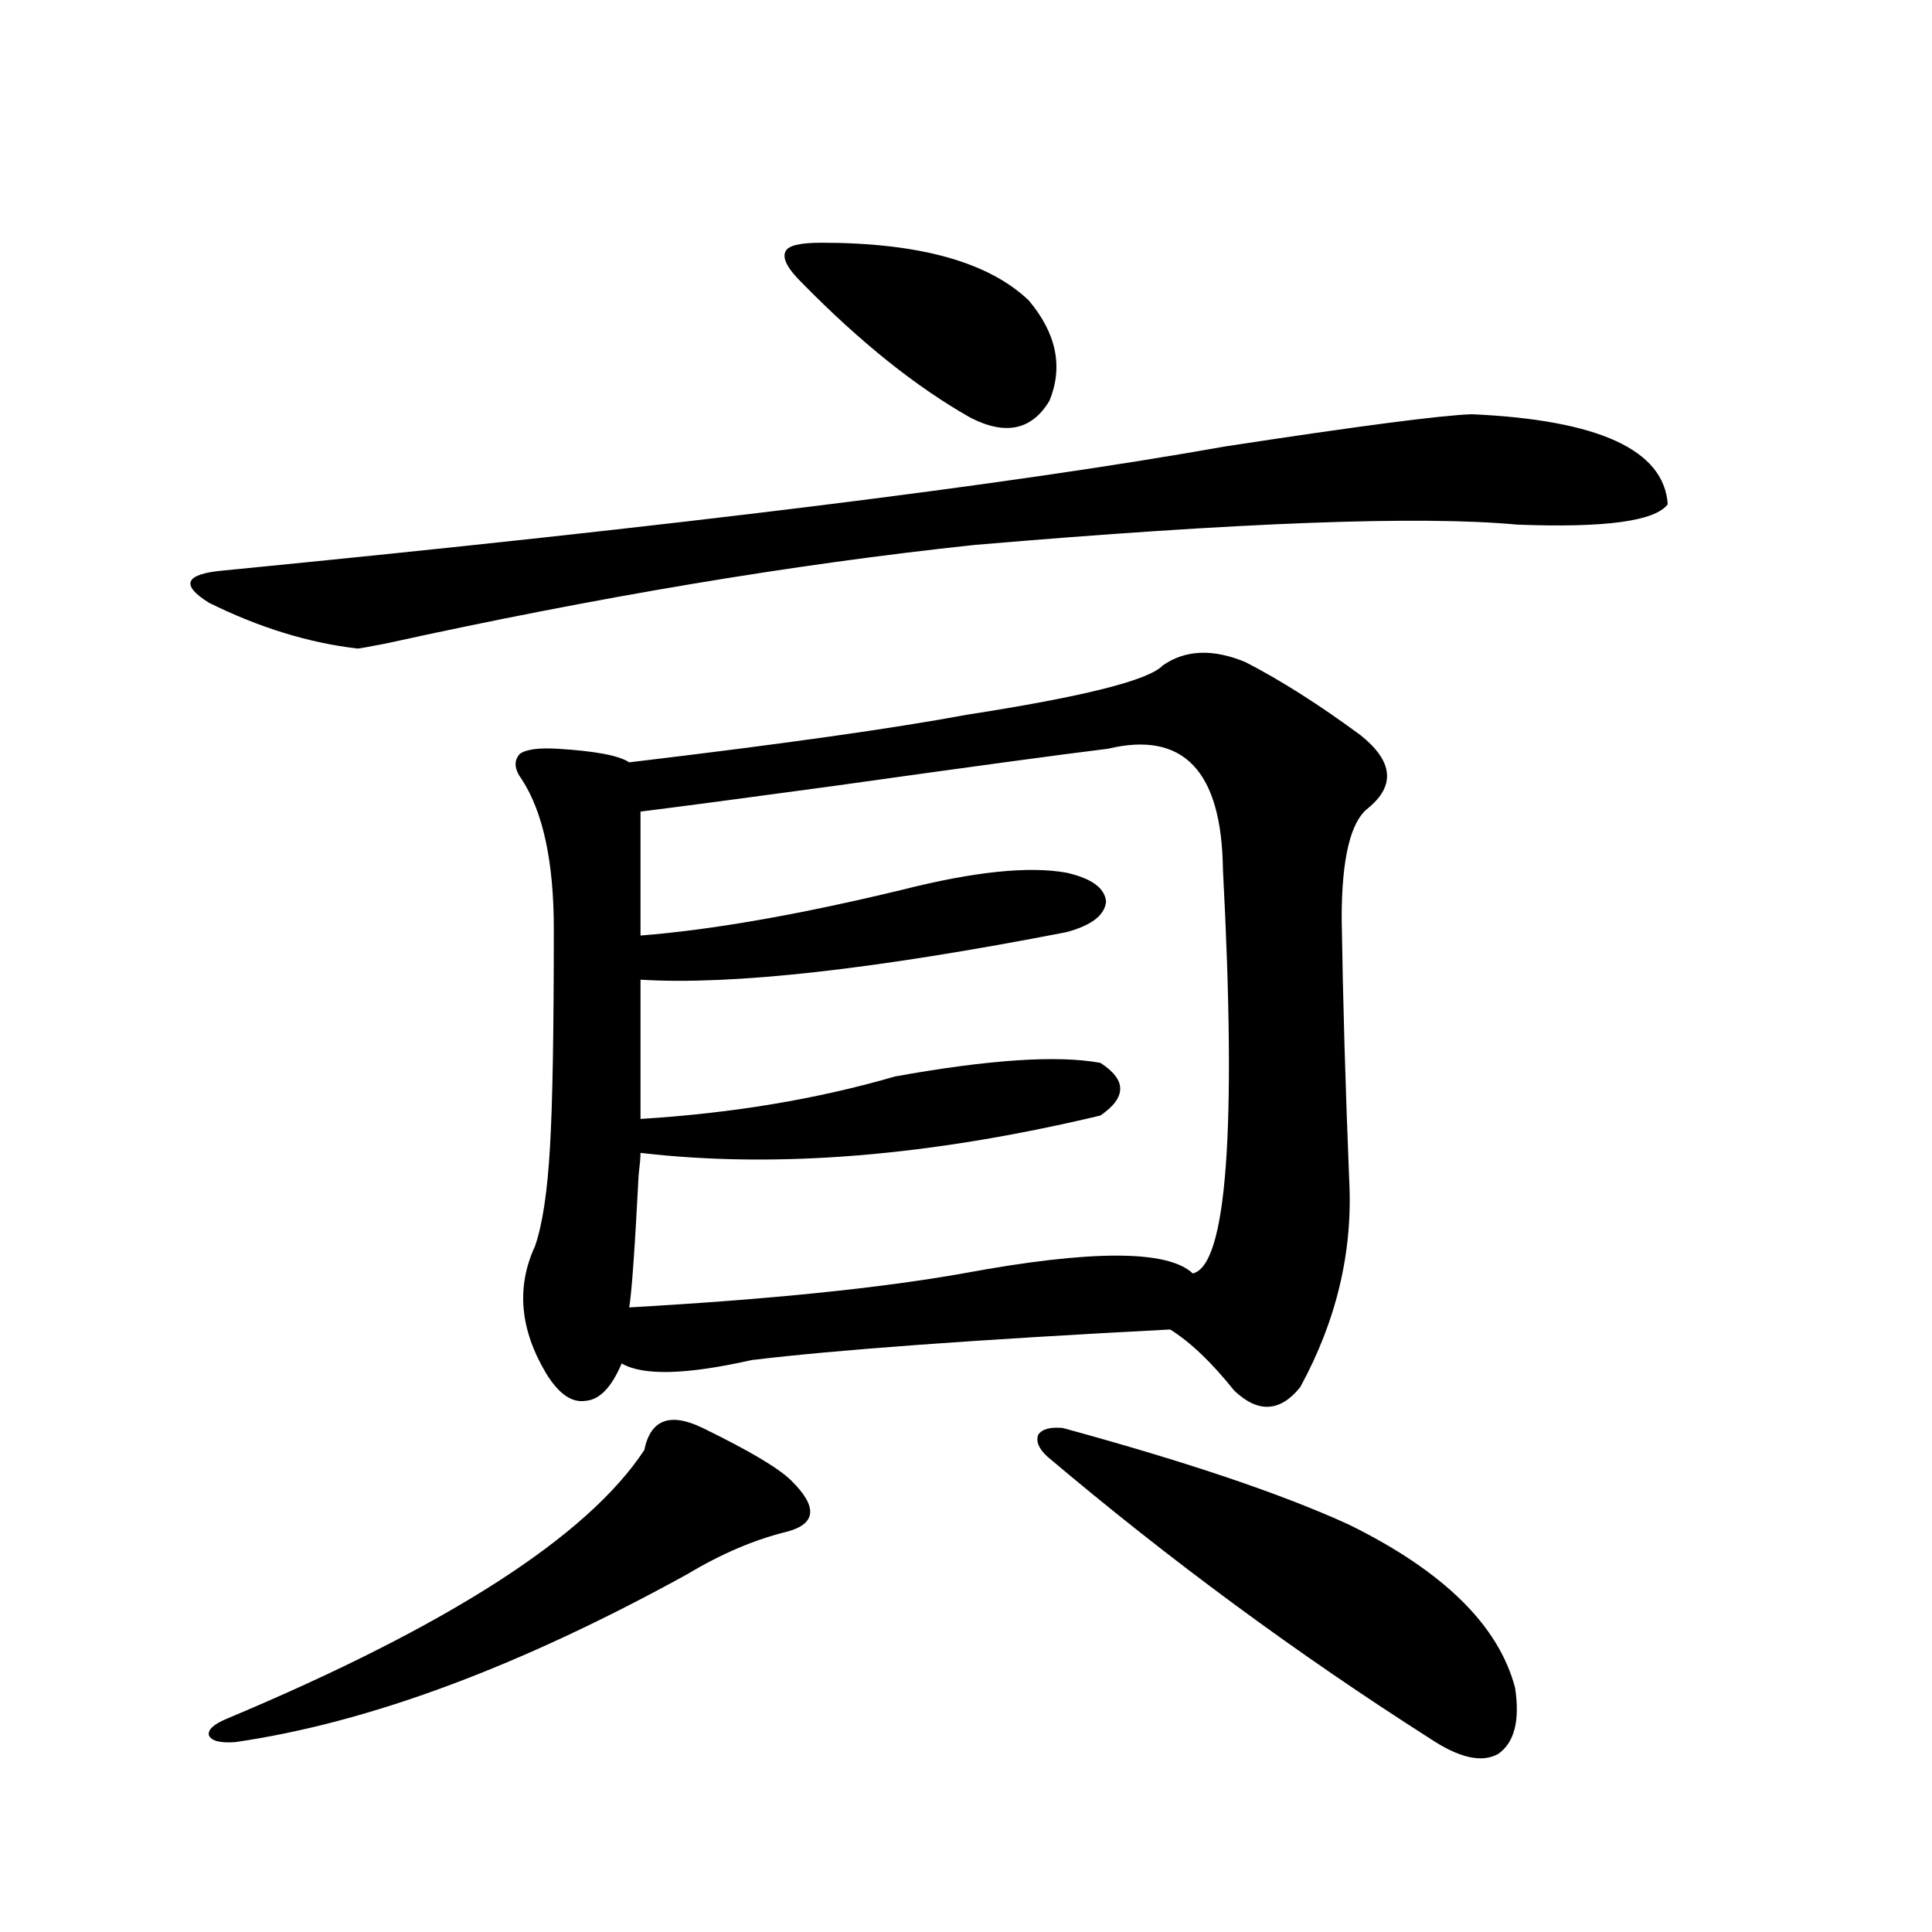 <?xml version="1.0" encoding="utf-8"?>
<!-- Generator: Adobe Illustrator 16.0.0, SVG Export Plug-In . SVG Version: 6.00 Build 0)  -->
<!DOCTYPE svg PUBLIC "-//W3C//DTD SVG 1.1//EN" "http://www.w3.org/Graphics/SVG/1.1/DTD/svg11.dtd">
<svg version="1.1" id="图层_1" xmlns="http://www.w3.org/2000/svg" xmlns:xlink="http://www.w3.org/1999/xlink" x="0px" y="0px"
	 width="1000px" height="1000px" viewBox="0 0 1000 1000" enable-background="new 0 0 1000 1000" xml:space="preserve">
<path d="M761.762,214.406c65.685,2.939,99.51,18.457,101.461,46.582c-6.509,8.789-32.529,12.305-78.047,10.547
	c-50.09-4.683-143.746-1.167-280.969,10.547c-93.656,9.971-195.117,26.958-304.383,50.977c-9.115,1.758-13.993,2.637-14.634,2.637
	c-25.365-2.925-51.065-10.835-77.071-23.73c-14.969-9.365-12.362-14.941,7.805-16.699c233.485-22.852,406.164-44.233,518.036-64.16
	C702.892,220.559,745.497,214.997,761.762,214.406z M363.723,739.113c24.055,11.729,39.344,20.806,45.853,27.246
	c13.658,13.486,13.003,22.275-1.951,26.367c-16.92,4.106-34.146,11.426-51.706,21.973c-87.162,48.038-165.209,77.042-234.141,87.012
	c-7.805,0.577-12.362-0.59-13.658-3.516c-0.655-2.938,2.592-5.863,9.756-8.789c114.464-48.051,186.337-94.331,215.604-138.867
	C336.727,734.719,346.803,730.915,363.723,739.113z M601.766,344.484c11.707-8.198,26.006-8.789,42.926-1.758
	c18.201,9.38,38.048,21.973,59.511,37.793c16.905,13.486,18.201,26.079,3.902,37.793c-9.115,7.031-13.658,26.079-13.658,57.129
	c0.641,42.188,1.951,87.314,3.902,135.352c1.951,36.914-6.509,72.661-25.365,107.227c-10.411,12.896-21.798,13.486-34.146,1.758
	c-11.707-14.639-22.773-25.186-33.17-31.641c-100.82,5.273-173.014,10.547-216.58,15.82c-33.825,7.622-56.264,8.213-67.315,1.758
	c-5.213,12.305-11.387,18.76-18.536,19.336c-7.164,1.182-13.993-3.516-20.487-14.063c-13.658-22.852-15.609-44.824-5.854-65.918
	c3.902-11.123,6.494-28.413,7.805-51.855c1.296-21.67,1.951-59.175,1.951-112.5c0-34.565-5.533-60.342-16.585-77.344
	c-3.902-5.273-4.237-9.668-0.976-13.184c3.247-2.334,9.756-3.213,19.512-2.637c19.512,1.182,31.859,3.516,37.072,7.031
	c78.688-9.365,136.902-17.578,174.63-24.609C560.791,360.607,594.602,352.106,601.766,344.484z M573.474,387.551
	c-24.069,2.939-71.553,9.38-142.436,19.336c-47.483,6.455-80.653,10.85-99.51,13.184v64.16c37.072-2.925,82.27-10.835,135.606-23.73
	c37.072-9.365,65.364-12.305,84.876-8.789c13.003,2.939,19.832,7.91,20.487,14.941c-0.655,7.031-7.484,12.305-20.487,15.82
	c-99.51,19.336-173.014,27.549-220.482,24.609v72.07c47.469-2.925,91.37-10.244,131.704-21.973
	c48.779-8.789,84.221-11.123,106.339-7.031c13.658,8.789,13.658,17.881,0,27.246c-88.458,21.094-167.801,27.549-238.043,19.336
	c0,2.349-0.335,6.152-0.976,11.426c-1.951,38.096-3.582,60.947-4.878,68.555c72.193-4.092,129.753-9.956,172.679-17.578
	c66.34-12.305,106.004-12.305,119.021,0c17.561-4.092,22.759-73.828,15.609-209.18C632.329,398.977,612.497,378.186,573.474,387.551
	z M425.185,125.637c50.73,0,86.492,9.971,107.314,29.883c14.299,17.002,17.881,34.277,10.731,51.855
	c-9.115,15.244-22.773,18.169-40.975,8.789c-27.972-15.82-56.919-38.96-86.827-69.434c-7.805-7.607-10.731-13.184-8.78-16.699
	C407.944,127.106,414.118,125.637,425.185,125.637z M550.06,739.113c64.389,17.578,113.809,34.277,148.289,50.098
	c48.779,24.033,77.392,52.145,85.852,84.375c2.592,16.988-0.335,28.414-8.78,34.277c-8.46,4.684-20.167,2.047-35.121-7.91
	c-68.946-43.945-134.966-92.573-198.044-145.898c-4.558-4.092-6.188-7.91-4.878-11.426
	C539.328,739.704,543.551,738.537,550.06,739.113z"/>
</svg>
